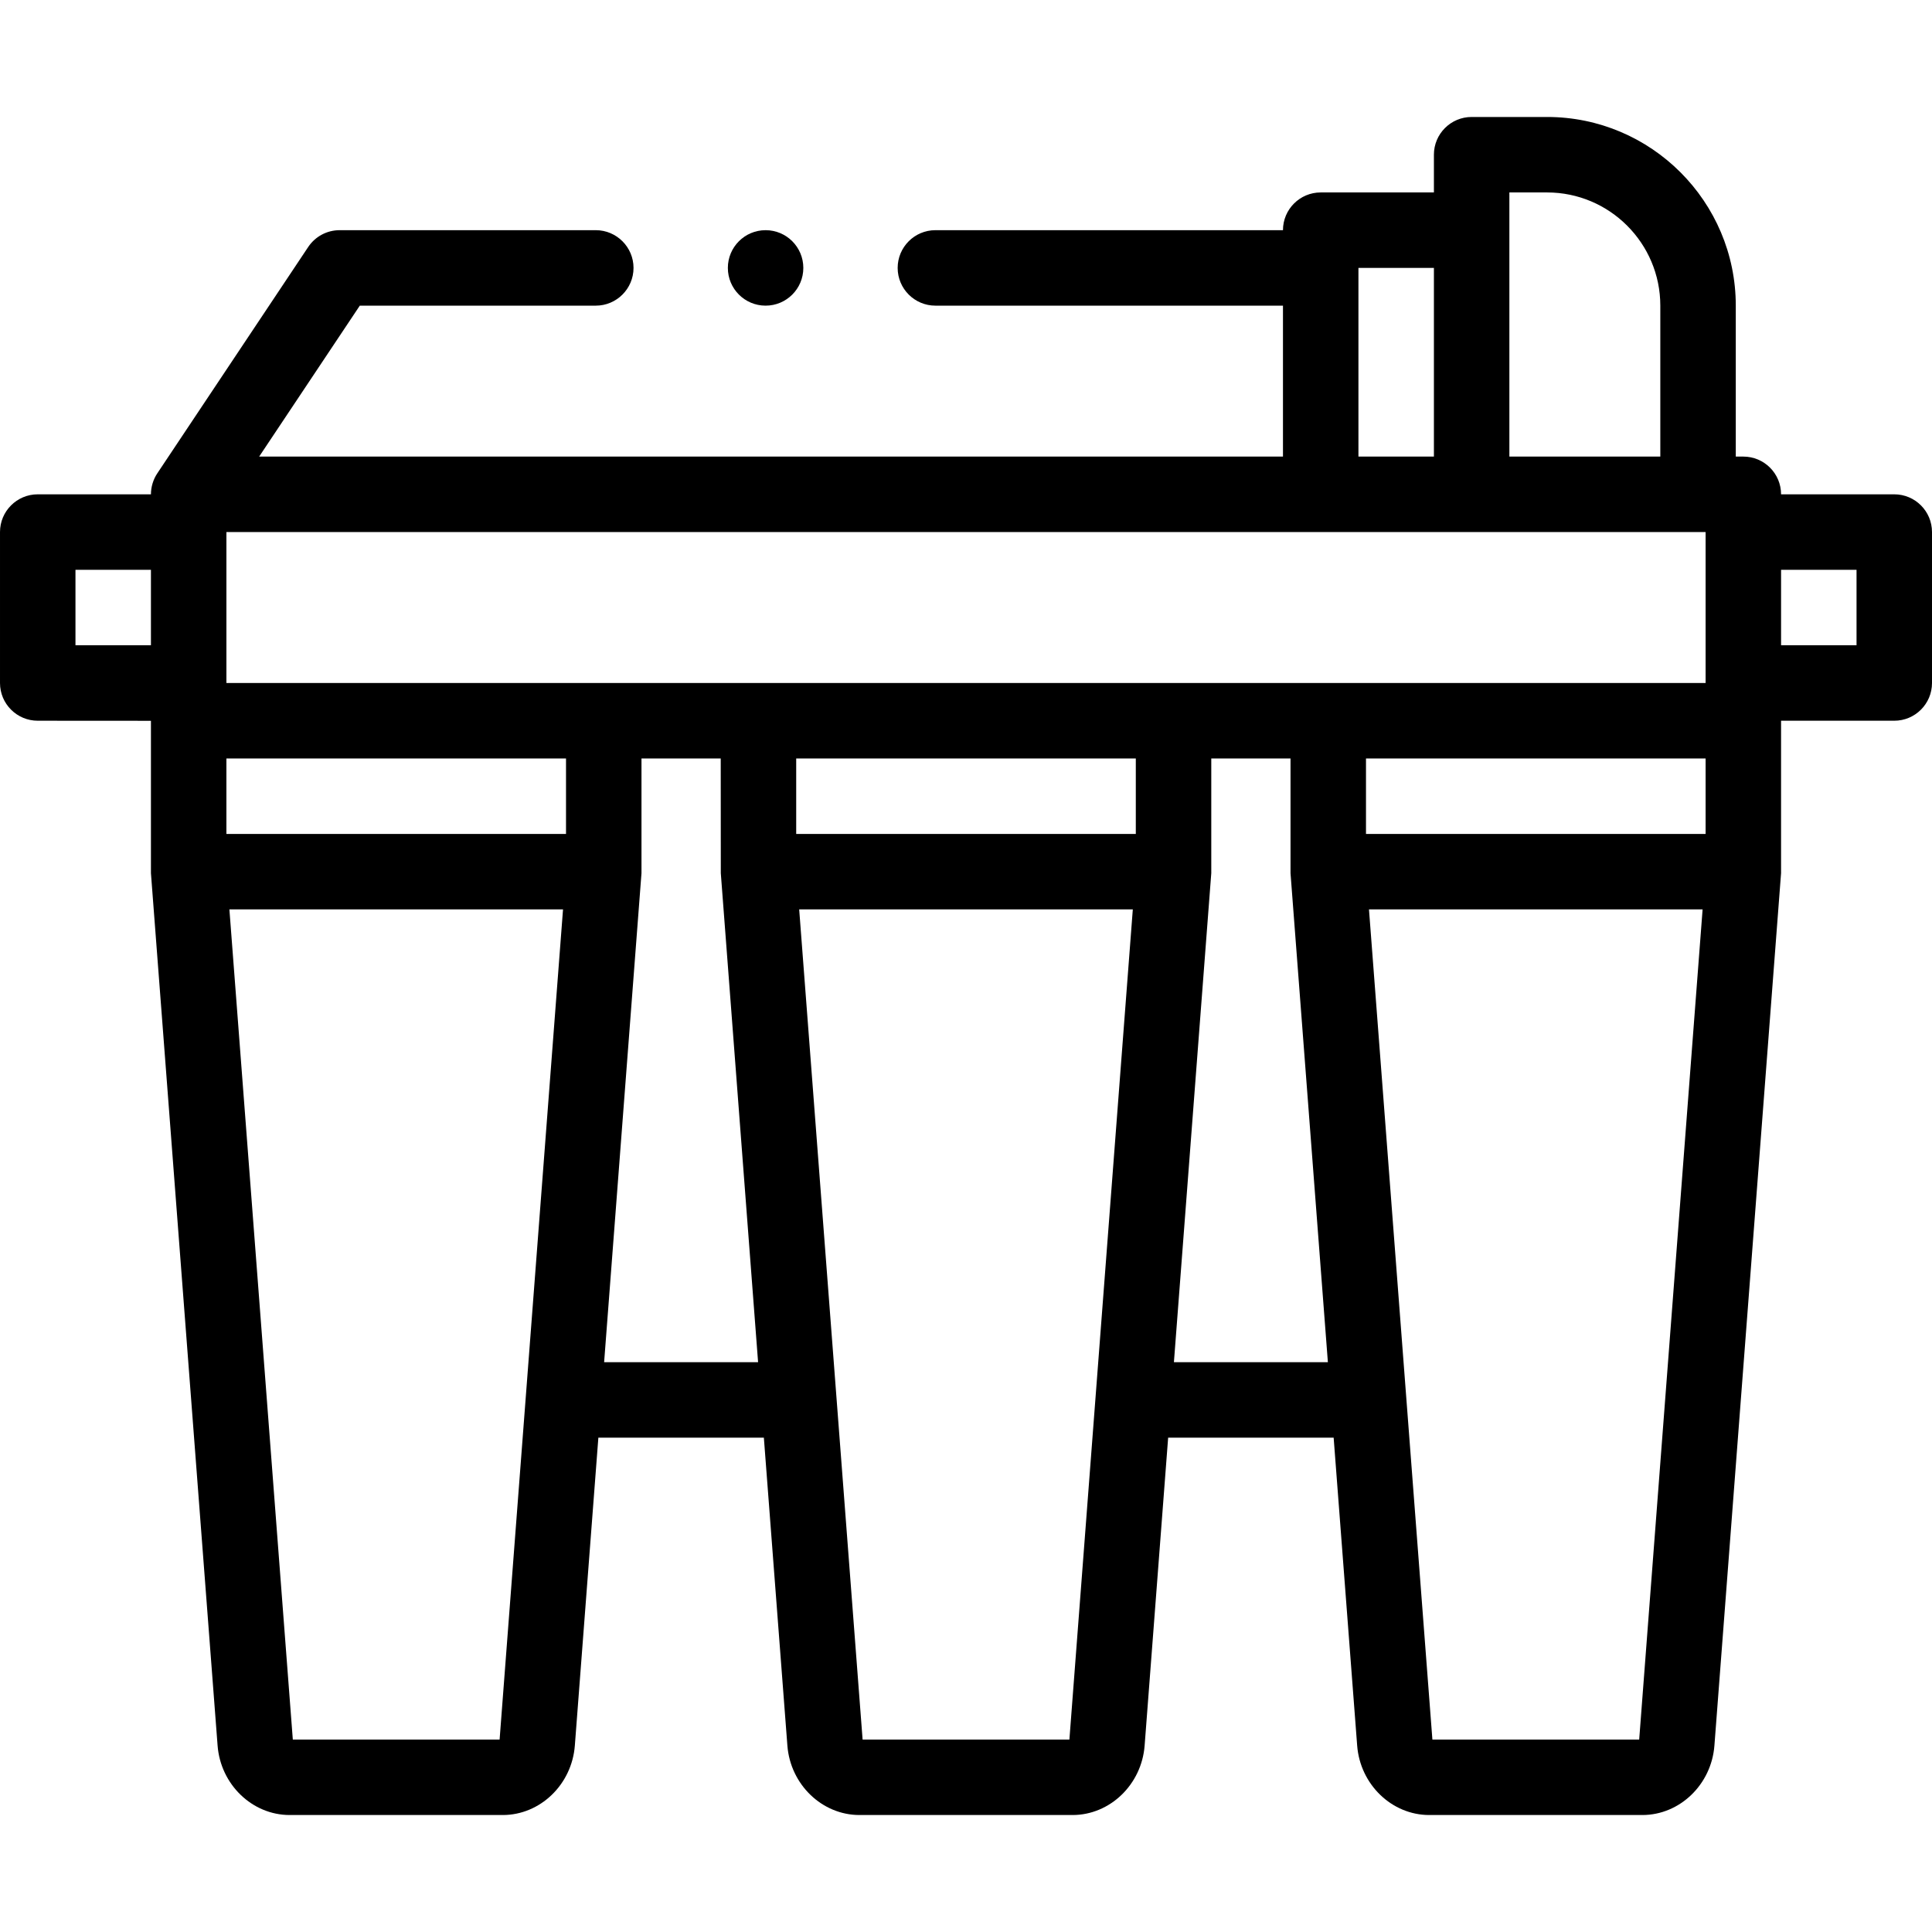 <svg id="Layer_1" enable-background="new 0 0 512 512" height="512" viewBox="0 0 512 512" width="512" xmlns="http://www.w3.org/2000/svg"><g><circle cx="202.89" cy="71" r="10"/><path d="m502 131h-30c0-5.523-4.478-10-10-10h-2v-40c0-27.57-22.43-50-50-50h-20c-5.522 0-10 4.477-10 10v10h-30c-5.522 0-10 4.477-10 10h-92.11c-5.52 0-10 4.49-10 10s4.48 10 10 10h92.11v40h-271.32l26.67-40h62.54c5.51 0 10-4.49 10-10s-4.49-10-10-10h-67.89c-3.351 0-6.46 1.67-8.32 4.45 0 0-40 60-40 60-1.084 1.625-1.681 3.595-1.681 5.55h-29.999c-5.522 0-10 4.477-10 10v40c0 5.523 4.478 10 10 10 0 0 29.999 0 30 .019 0 0-.006 40.255 0 40.393.005.117 17.662 231.179 17.662 231.179.787 10.323 9.18 18.409 19.106 18.409h56.465c9.926 0 18.318-8.086 19.105-18.408l6.233-81.592h43.859l6.233 81.591c.787 10.323 9.18 18.409 19.105 18.409h56.465c9.926 0 18.318-8.086 19.105-18.408l6.233-81.592h43.859l6.233 81.591c.787 10.323 9.18 18.409 19.105 18.409h56.465c9.926 0 18.318-8.086 19.105-18.408 0 0 17.657-231.063 17.662-231.18.006-.138 0-40.412 0-40.412h30c5.522 0 10-4.477 10-10v-40c0-5.523-4.478-10-10-10zm-462 40h-20v-20h20zm360-110v-10h10c16.542 0 30 13.458 30 30v40h-40zm-40 10h20v50h-20zm-227.599 390h-54.802l-16.806-220h88.414zm17.599-240h-90v-20h90zm10.098 140s9.897-129.471 9.902-129.588c.006-.138 0-30.412 0-30.412h21s.015 30.274.021 30.412c.005.117 9.881 129.588 9.881 129.588zm123.303 100h-54.803l-16.806-220h88.414zm17.599-240h-90v-20h90zm10.098 140s9.897-129.471 9.902-129.588c.006-.138 0-30.412 0-30.412h21s-.006 30.274 0 30.412c.005.117 9.902 129.588 9.902 129.588zm123.303 100h-54.803l-16.806-220h88.414zm17.599-240h-90v-20h90zm0-40h-392v-40h392zm40-10h-20v-20h20z"/></g></svg>
